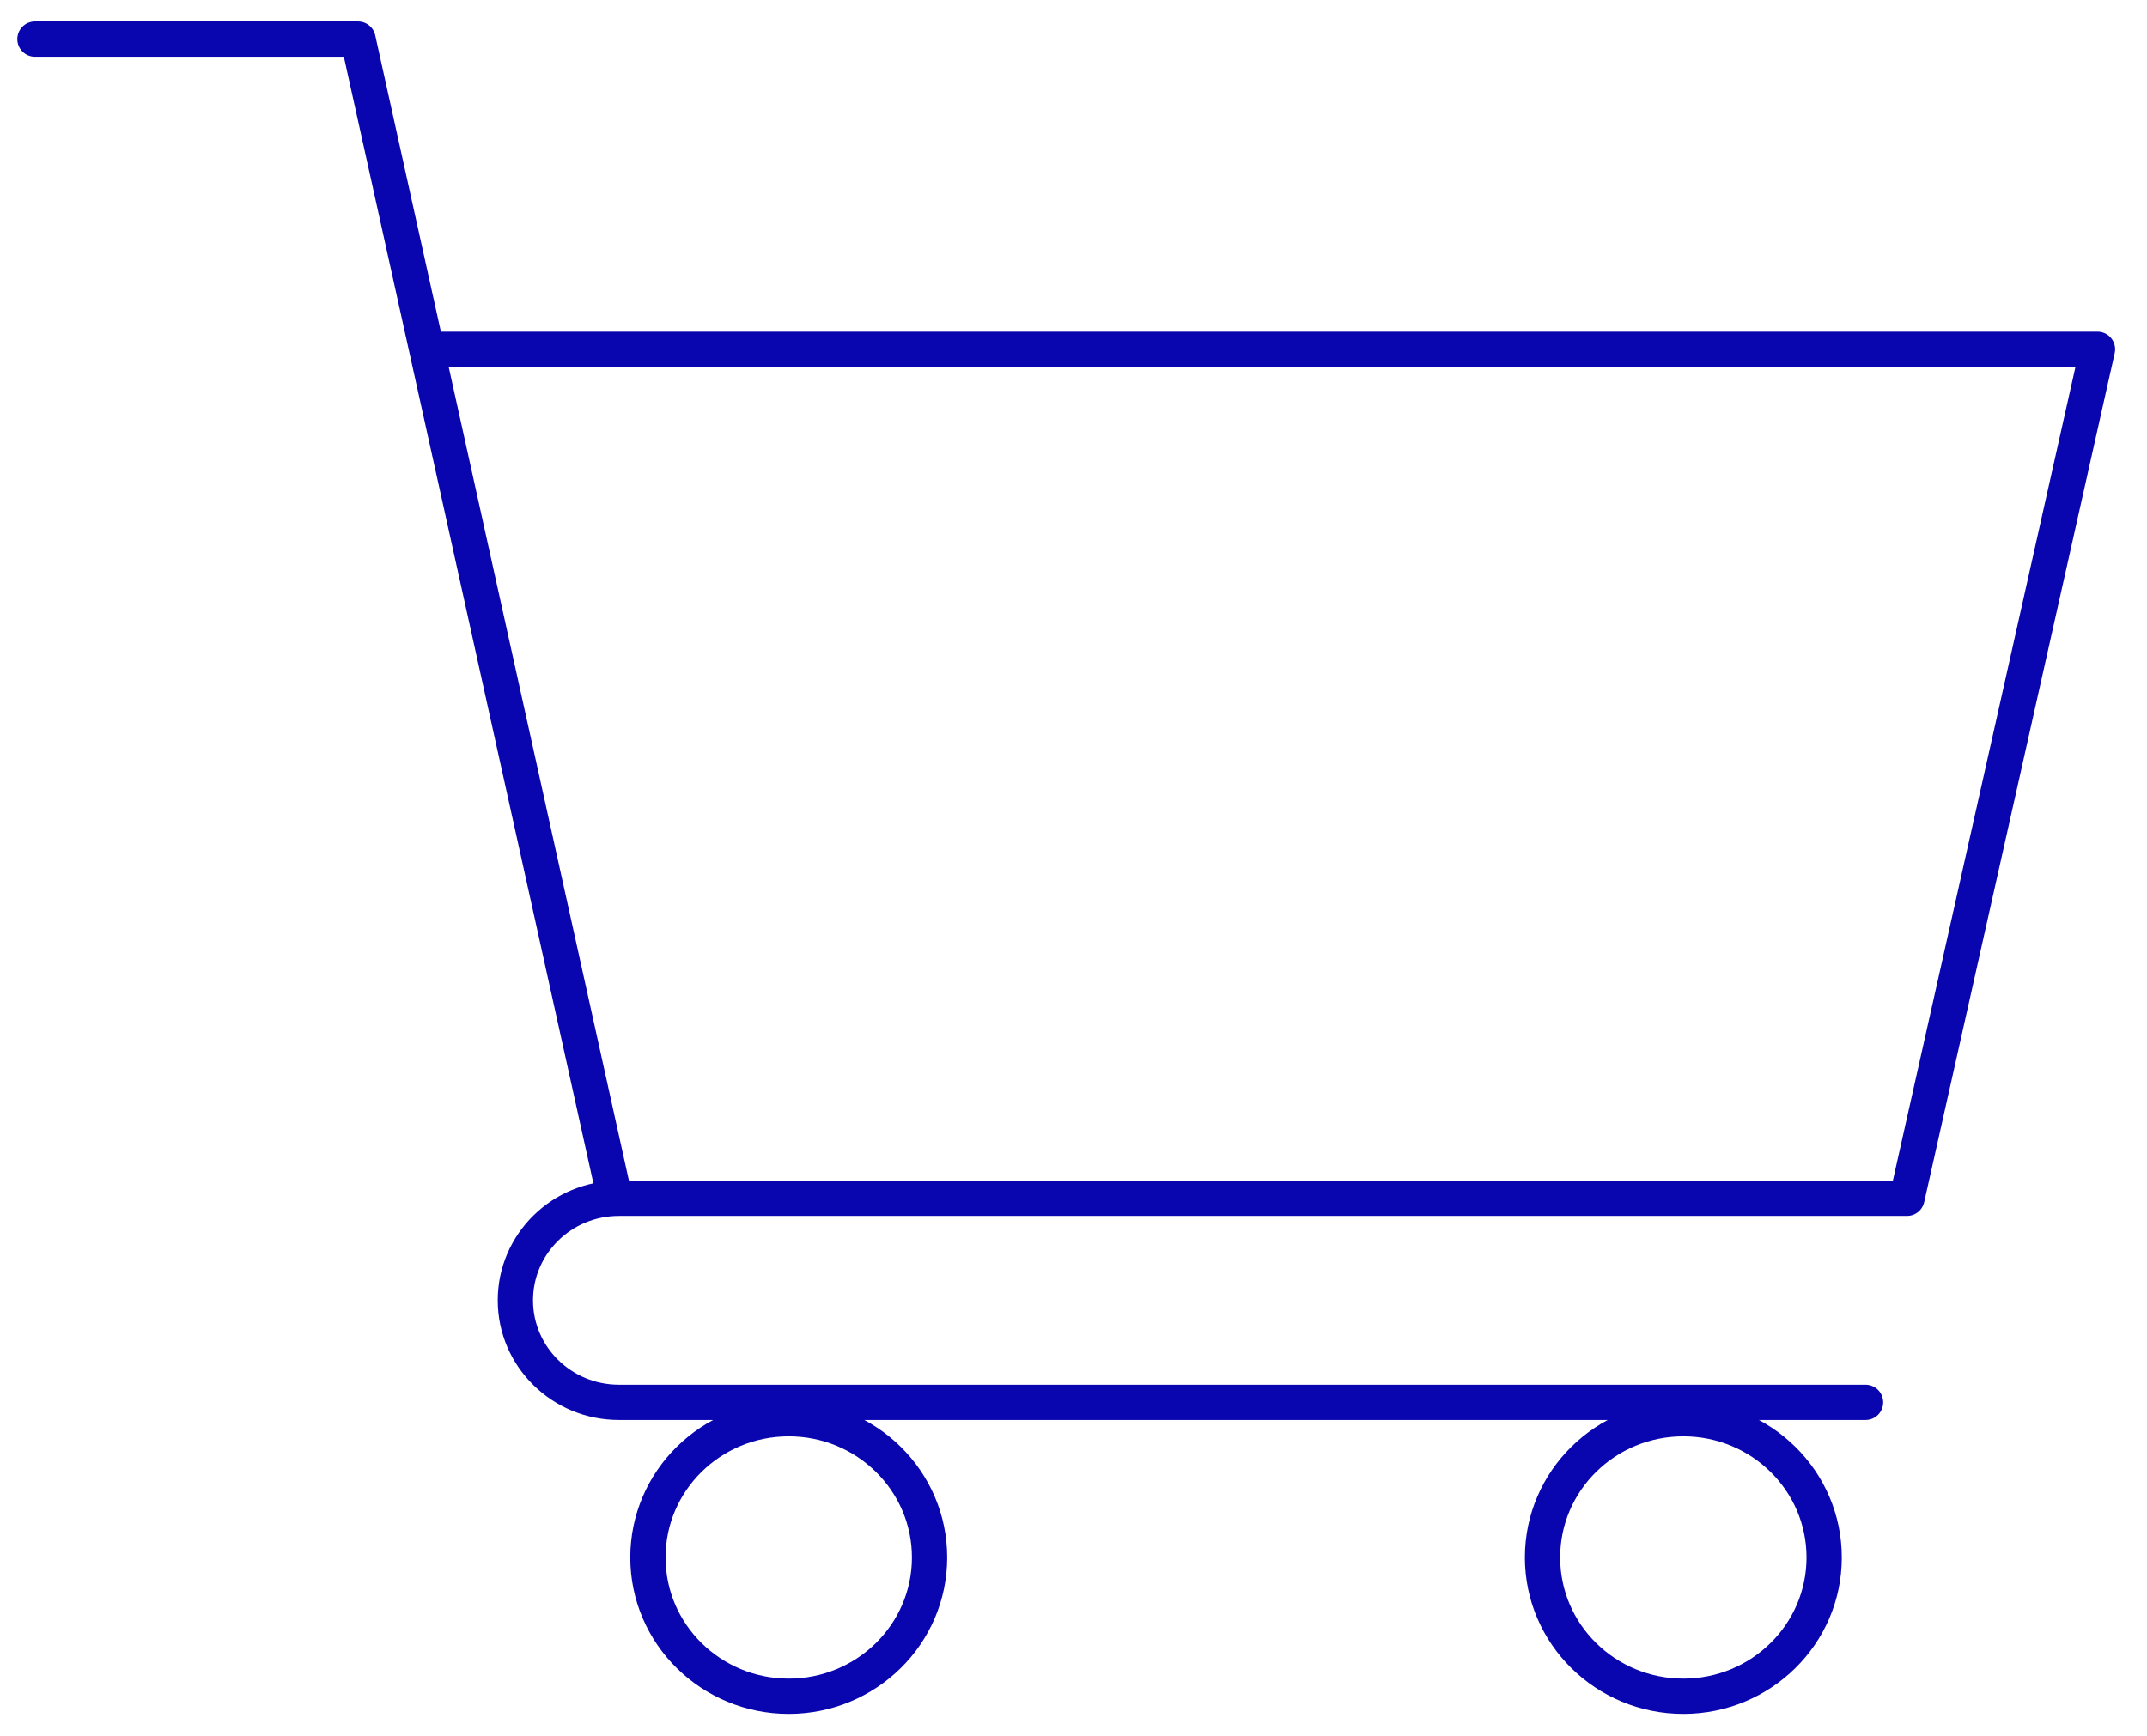 <svg xmlns="http://www.w3.org/2000/svg" width="68" height="55" viewBox="0 0 68 55" fill="none"><g clip-path="url(#clip0_2654_287)"><path d="M1.107 1.239H11.339L19.471 37.963M59.086 44.428H19.603C17.791 44.428 16.323 42.981 16.323 41.196C16.323 39.41 17.791 37.963 19.603 37.963H60.398L66.432 11.066H13.7M29.441 49.342C29.441 51.77 27.444 53.739 24.981 53.739C22.518 53.739 20.521 51.77 20.521 49.342C20.521 46.914 22.518 44.946 24.981 44.946C27.444 44.946 29.441 46.914 29.441 49.342ZM57.775 49.342C57.775 51.77 55.778 53.739 53.315 53.739C50.851 53.739 48.855 51.77 48.855 49.342C48.855 46.914 50.851 44.946 53.315 44.946C55.778 44.946 57.775 46.914 57.775 49.342Z" stroke="#0905AF" stroke-width="1.117" stroke-linecap="round" stroke-linejoin="round"></path></g><defs><clipPath id="clip0_2654_287"><rect width="67" height="55" fill="white" transform="translate(0.5)"></rect></clipPath></defs></svg>